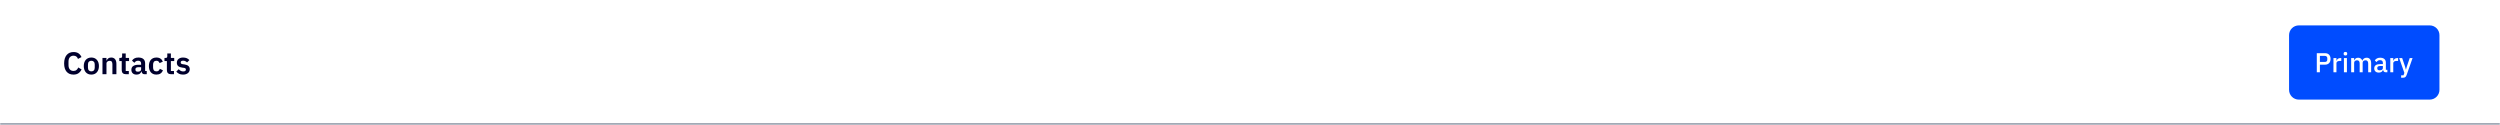 <svg width="1280" height="64" viewBox="0 0 1280 64" fill="none" xmlns="http://www.w3.org/2000/svg">
<mask id="path-1-inside-1_39851_11153" fill="white">
<path d="M0 0H1280V64H0V0Z"/>
</mask>
<path d="M0 0H1280V64H0V0Z" fill="white"/>
<path d="M1280 64V63H0V64V65H1280V64Z" fill="#9EA5B2" mask="url(#path-1-inside-1_39851_11153)"/>
<path d="M37.648 38.192C36.912 38.192 36.245 38.075 35.648 37.84C35.061 37.595 34.555 37.232 34.128 36.752C33.712 36.272 33.392 35.68 33.168 34.976C32.944 34.261 32.832 33.435 32.832 32.496C32.832 31.557 32.944 30.725 33.168 30C33.392 29.264 33.712 28.651 34.128 28.16C34.555 27.659 35.061 27.28 35.648 27.024C36.245 26.768 36.912 26.64 37.648 26.64C38.651 26.64 39.483 26.853 40.144 27.28C40.805 27.707 41.333 28.352 41.728 29.216L39.92 30.176C39.76 29.675 39.499 29.275 39.136 28.976C38.773 28.667 38.277 28.512 37.648 28.512C36.859 28.512 36.229 28.779 35.76 29.312C35.301 29.845 35.072 30.592 35.072 31.552V33.312C35.072 34.283 35.301 35.029 35.76 35.552C36.229 36.064 36.859 36.32 37.648 36.32C38.277 36.32 38.789 36.149 39.184 35.808C39.589 35.467 39.883 35.045 40.064 34.544L41.776 35.552C41.371 36.384 40.832 37.035 40.16 37.504C39.488 37.963 38.651 38.192 37.648 38.192ZM46.762 38.192C46.164 38.192 45.626 38.091 45.146 37.888C44.676 37.685 44.271 37.392 43.93 37.008C43.599 36.624 43.343 36.165 43.162 35.632C42.98 35.088 42.89 34.48 42.89 33.808C42.89 33.136 42.98 32.533 43.162 32C43.343 31.467 43.599 31.013 43.93 30.64C44.271 30.256 44.676 29.963 45.146 29.76C45.626 29.557 46.164 29.456 46.762 29.456C47.359 29.456 47.898 29.557 48.378 29.76C48.858 29.963 49.263 30.256 49.594 30.64C49.935 31.013 50.196 31.467 50.378 32C50.559 32.533 50.65 33.136 50.65 33.808C50.65 34.48 50.559 35.088 50.378 35.632C50.196 36.165 49.935 36.624 49.594 37.008C49.263 37.392 48.858 37.685 48.378 37.888C47.898 38.091 47.359 38.192 46.762 38.192ZM46.762 36.544C47.306 36.544 47.732 36.379 48.042 36.048C48.351 35.717 48.506 35.232 48.506 34.592V33.04C48.506 32.411 48.351 31.931 48.042 31.6C47.732 31.269 47.306 31.104 46.762 31.104C46.228 31.104 45.807 31.269 45.498 31.6C45.188 31.931 45.034 32.411 45.034 33.04V34.592C45.034 35.232 45.188 35.717 45.498 36.048C45.807 36.379 46.228 36.544 46.762 36.544ZM52.465 38V29.648H54.513V31.04H54.593C54.764 30.592 55.031 30.219 55.393 29.92C55.767 29.611 56.279 29.456 56.929 29.456C57.793 29.456 58.455 29.739 58.913 30.304C59.372 30.869 59.601 31.675 59.601 32.72V38H57.553V32.928C57.553 32.331 57.447 31.883 57.233 31.584C57.02 31.285 56.668 31.136 56.177 31.136C55.964 31.136 55.756 31.168 55.553 31.232C55.361 31.285 55.185 31.371 55.025 31.488C54.876 31.595 54.753 31.733 54.657 31.904C54.561 32.064 54.513 32.256 54.513 32.48V38H52.465ZM64.48 38C63.776 38 63.237 37.819 62.864 37.456C62.501 37.083 62.319 36.555 62.319 35.872V31.28H61.087V29.648H61.727C62.037 29.648 62.245 29.579 62.352 29.44C62.469 29.291 62.528 29.072 62.528 28.784V27.36H64.368V29.648H66.079V31.28H64.368V36.368H65.951V38H64.48ZM74 38C73.552 38 73.195 37.872 72.928 37.616C72.672 37.349 72.512 36.997 72.448 36.56H72.352C72.213 37.104 71.93 37.515 71.504 37.792C71.077 38.059 70.549 38.192 69.92 38.192C69.067 38.192 68.41 37.968 67.952 37.52C67.493 37.072 67.264 36.475 67.264 35.728C67.264 34.864 67.573 34.224 68.192 33.808C68.811 33.381 69.691 33.168 70.832 33.168H72.256V32.56C72.256 32.091 72.133 31.728 71.888 31.472C71.642 31.216 71.248 31.088 70.704 31.088C70.224 31.088 69.835 31.195 69.536 31.408C69.248 31.611 69.002 31.856 68.8 32.144L67.584 31.056C67.893 30.576 68.304 30.192 68.816 29.904C69.328 29.605 70.005 29.456 70.848 29.456C71.978 29.456 72.837 29.712 73.424 30.224C74.01 30.736 74.304 31.472 74.304 32.432V36.368H75.136V38H74ZM70.608 36.704C71.067 36.704 71.456 36.603 71.776 36.4C72.096 36.197 72.256 35.899 72.256 35.504V34.4H70.944C69.877 34.4 69.344 34.741 69.344 35.424V35.696C69.344 36.037 69.451 36.293 69.664 36.464C69.888 36.624 70.203 36.704 70.608 36.704ZM80.089 38.192C79.471 38.192 78.921 38.091 78.441 37.888C77.961 37.685 77.556 37.392 77.225 37.008C76.905 36.624 76.66 36.165 76.489 35.632C76.319 35.088 76.233 34.48 76.233 33.808C76.233 33.136 76.319 32.533 76.489 32C76.66 31.467 76.905 31.013 77.225 30.64C77.556 30.256 77.961 29.963 78.441 29.76C78.921 29.557 79.471 29.456 80.089 29.456C80.932 29.456 81.625 29.643 82.169 30.016C82.724 30.389 83.124 30.907 83.369 31.568L81.689 32.32C81.593 31.968 81.412 31.68 81.145 31.456C80.889 31.221 80.537 31.104 80.089 31.104C79.513 31.104 79.081 31.285 78.793 31.648C78.516 32.011 78.377 32.485 78.377 33.072V34.592C78.377 35.179 78.516 35.653 78.793 36.016C79.081 36.368 79.513 36.544 80.089 36.544C80.58 36.544 80.959 36.421 81.225 36.176C81.492 35.92 81.7 35.605 81.849 35.232L83.417 35.984C83.14 36.72 82.719 37.275 82.153 37.648C81.588 38.011 80.9 38.192 80.089 38.192ZM87.605 38C86.9 38 86.362 37.819 85.989 37.456C85.626 37.083 85.445 36.555 85.445 35.872V31.28H84.213V29.648H84.853C85.162 29.648 85.37 29.579 85.477 29.44C85.594 29.291 85.653 29.072 85.653 28.784V27.36H87.493V29.648H89.204V31.28H87.493V36.368H89.076V38H87.605ZM93.717 38.192C92.917 38.192 92.245 38.059 91.701 37.792C91.157 37.515 90.677 37.136 90.261 36.656L91.509 35.44C91.818 35.792 92.154 36.069 92.517 36.272C92.89 36.475 93.317 36.576 93.797 36.576C94.287 36.576 94.639 36.491 94.853 36.32C95.077 36.149 95.189 35.915 95.189 35.616C95.189 35.371 95.109 35.179 94.949 35.04C94.799 34.891 94.538 34.789 94.165 34.736L93.333 34.624C92.426 34.507 91.733 34.251 91.253 33.856C90.784 33.451 90.549 32.864 90.549 32.096C90.549 31.691 90.624 31.328 90.773 31.008C90.922 30.677 91.135 30.4 91.413 30.176C91.69 29.941 92.021 29.765 92.405 29.648C92.799 29.52 93.237 29.456 93.717 29.456C94.122 29.456 94.48 29.488 94.789 29.552C95.109 29.605 95.397 29.691 95.653 29.808C95.909 29.915 96.144 30.053 96.357 30.224C96.57 30.384 96.778 30.565 96.981 30.768L95.781 31.968C95.535 31.712 95.242 31.499 94.901 31.328C94.559 31.157 94.186 31.072 93.781 31.072C93.333 31.072 93.007 31.152 92.805 31.312C92.613 31.472 92.517 31.68 92.517 31.936C92.517 32.213 92.597 32.427 92.757 32.576C92.927 32.715 93.21 32.816 93.605 32.88L94.453 32.992C96.255 33.248 97.157 34.069 97.157 35.456C97.157 35.861 97.072 36.235 96.901 36.576C96.741 36.907 96.511 37.195 96.213 37.44C95.914 37.675 95.552 37.861 95.125 38C94.709 38.128 94.24 38.192 93.717 38.192Z" fill="#00002D"/>
<path d="M1244 13.5C1246.49 13.5 1248.5 15.515 1248.5 18V46C1248.5 48.485 1246.49 50.5 1244 50.5H1177C1174.51 50.5 1172.5 48.485 1172.5 46V18C1172.5 15.515 1174.51 13.5 1177 13.5H1244Z" fill="#004CFF"/>
<path d="M1244 13.5C1246.49 13.5 1248.5 15.515 1248.5 18V46C1248.5 48.485 1246.49 50.5 1244 50.5H1177C1174.51 50.5 1172.5 48.485 1172.5 46V18C1172.5 15.515 1174.51 13.5 1177 13.5H1244Z" stroke="#004CFF"/>
<path d="M1186.2 37V27.228H1190.4C1191.31 27.228 1192.01 27.494 1192.5 28.026C1193 28.558 1193.25 29.272 1193.25 30.168C1193.25 31.064 1193 31.778 1192.5 32.31C1192.01 32.842 1191.31 33.108 1190.4 33.108H1187.79V37H1186.2ZM1187.79 31.722H1190.31C1190.71 31.722 1191.02 31.619 1191.24 31.414C1191.47 31.199 1191.58 30.896 1191.58 30.504V29.832C1191.58 29.44 1191.47 29.141 1191.24 28.936C1191.02 28.721 1190.71 28.614 1190.31 28.614H1187.79V31.722ZM1194.73 37V29.72H1196.26V31.12H1196.33C1196.43 30.747 1196.65 30.42 1196.97 30.14C1197.3 29.86 1197.75 29.72 1198.33 29.72H1198.74V31.19H1198.13C1197.53 31.19 1197.06 31.288 1196.73 31.484C1196.42 31.68 1196.26 31.969 1196.26 32.352V37H1194.73ZM1200.86 28.418C1200.54 28.418 1200.31 28.343 1200.16 28.194C1200.02 28.045 1199.95 27.853 1199.95 27.62V27.382C1199.95 27.149 1200.02 26.957 1200.16 26.808C1200.31 26.659 1200.54 26.584 1200.86 26.584C1201.18 26.584 1201.41 26.659 1201.55 26.808C1201.69 26.957 1201.76 27.149 1201.76 27.382V27.62C1201.76 27.853 1201.69 28.045 1201.55 28.194C1201.41 28.343 1201.18 28.418 1200.86 28.418ZM1200.09 29.72H1201.62V37H1200.09V29.72ZM1203.8 37V29.72H1205.32V30.924H1205.39C1205.47 30.737 1205.56 30.56 1205.66 30.392C1205.77 30.224 1205.9 30.079 1206.05 29.958C1206.21 29.827 1206.39 29.729 1206.6 29.664C1206.81 29.589 1207.06 29.552 1207.34 29.552C1207.83 29.552 1208.27 29.673 1208.66 29.916C1209.04 30.159 1209.32 30.532 1209.5 31.036H1209.54C1209.67 30.625 1209.92 30.275 1210.29 29.986C1210.67 29.697 1211.15 29.552 1211.74 29.552C1212.46 29.552 1213.03 29.799 1213.43 30.294C1213.83 30.779 1214.03 31.475 1214.03 32.38V37H1212.51V32.562C1212.51 32.002 1212.4 31.582 1212.18 31.302C1211.97 31.013 1211.63 30.868 1211.16 30.868C1210.97 30.868 1210.78 30.896 1210.6 30.952C1210.42 30.999 1210.27 31.073 1210.13 31.176C1209.99 31.279 1209.89 31.409 1209.8 31.568C1209.72 31.727 1209.68 31.909 1209.68 32.114V37H1208.15V32.562C1208.15 31.433 1207.71 30.868 1206.82 30.868C1206.63 30.868 1206.45 30.896 1206.26 30.952C1206.08 30.999 1205.93 31.073 1205.79 31.176C1205.65 31.279 1205.53 31.409 1205.45 31.568C1205.37 31.727 1205.32 31.909 1205.32 32.114V37H1203.8ZM1221.48 37C1221.08 37 1220.77 36.888 1220.55 36.664C1220.34 36.431 1220.21 36.137 1220.16 35.782H1220.09C1219.95 36.239 1219.69 36.585 1219.32 36.818C1218.95 37.051 1218.49 37.168 1217.96 37.168C1217.21 37.168 1216.62 36.972 1216.21 36.58C1215.81 36.188 1215.61 35.661 1215.61 34.998C1215.61 34.27 1215.87 33.724 1216.39 33.36C1216.93 32.996 1217.7 32.814 1218.72 32.814H1220.03V32.198C1220.03 31.75 1219.91 31.405 1219.67 31.162C1219.43 30.919 1219.05 30.798 1218.54 30.798C1218.11 30.798 1217.76 30.891 1217.49 31.078C1217.22 31.265 1216.99 31.503 1216.8 31.792L1215.89 30.966C1216.13 30.555 1216.47 30.219 1216.91 29.958C1217.35 29.687 1217.93 29.552 1218.63 29.552C1219.58 29.552 1220.3 29.771 1220.8 30.21C1221.31 30.649 1221.56 31.279 1221.56 32.1V35.754H1222.33V37H1221.48ZM1218.4 36.006C1218.87 36.006 1219.26 35.903 1219.57 35.698C1219.88 35.483 1220.03 35.199 1220.03 34.844V33.794H1218.75C1217.69 33.794 1217.16 34.121 1217.16 34.774V35.026C1217.16 35.353 1217.27 35.6 1217.49 35.768C1217.71 35.927 1218.01 36.006 1218.4 36.006ZM1223.83 37V29.72H1225.35V31.12H1225.42C1225.53 30.747 1225.74 30.42 1226.07 30.14C1226.39 29.86 1226.85 29.72 1227.42 29.72H1227.83V31.19H1227.23C1226.62 31.19 1226.16 31.288 1225.83 31.484C1225.51 31.68 1225.35 31.969 1225.35 32.352V37H1223.83ZM1233.77 29.72H1235.24L1232.18 38.442C1232.09 38.685 1232 38.89 1231.88 39.058C1231.78 39.235 1231.66 39.375 1231.51 39.478C1231.37 39.59 1231.19 39.669 1230.99 39.716C1230.78 39.772 1230.54 39.8 1230.26 39.8H1229.38V38.554H1230.61L1231.03 37.322L1228.38 29.72H1229.91L1231.37 34.004L1231.79 35.586H1231.86L1232.32 34.004L1233.77 29.72Z" fill="white"/>
</svg>
